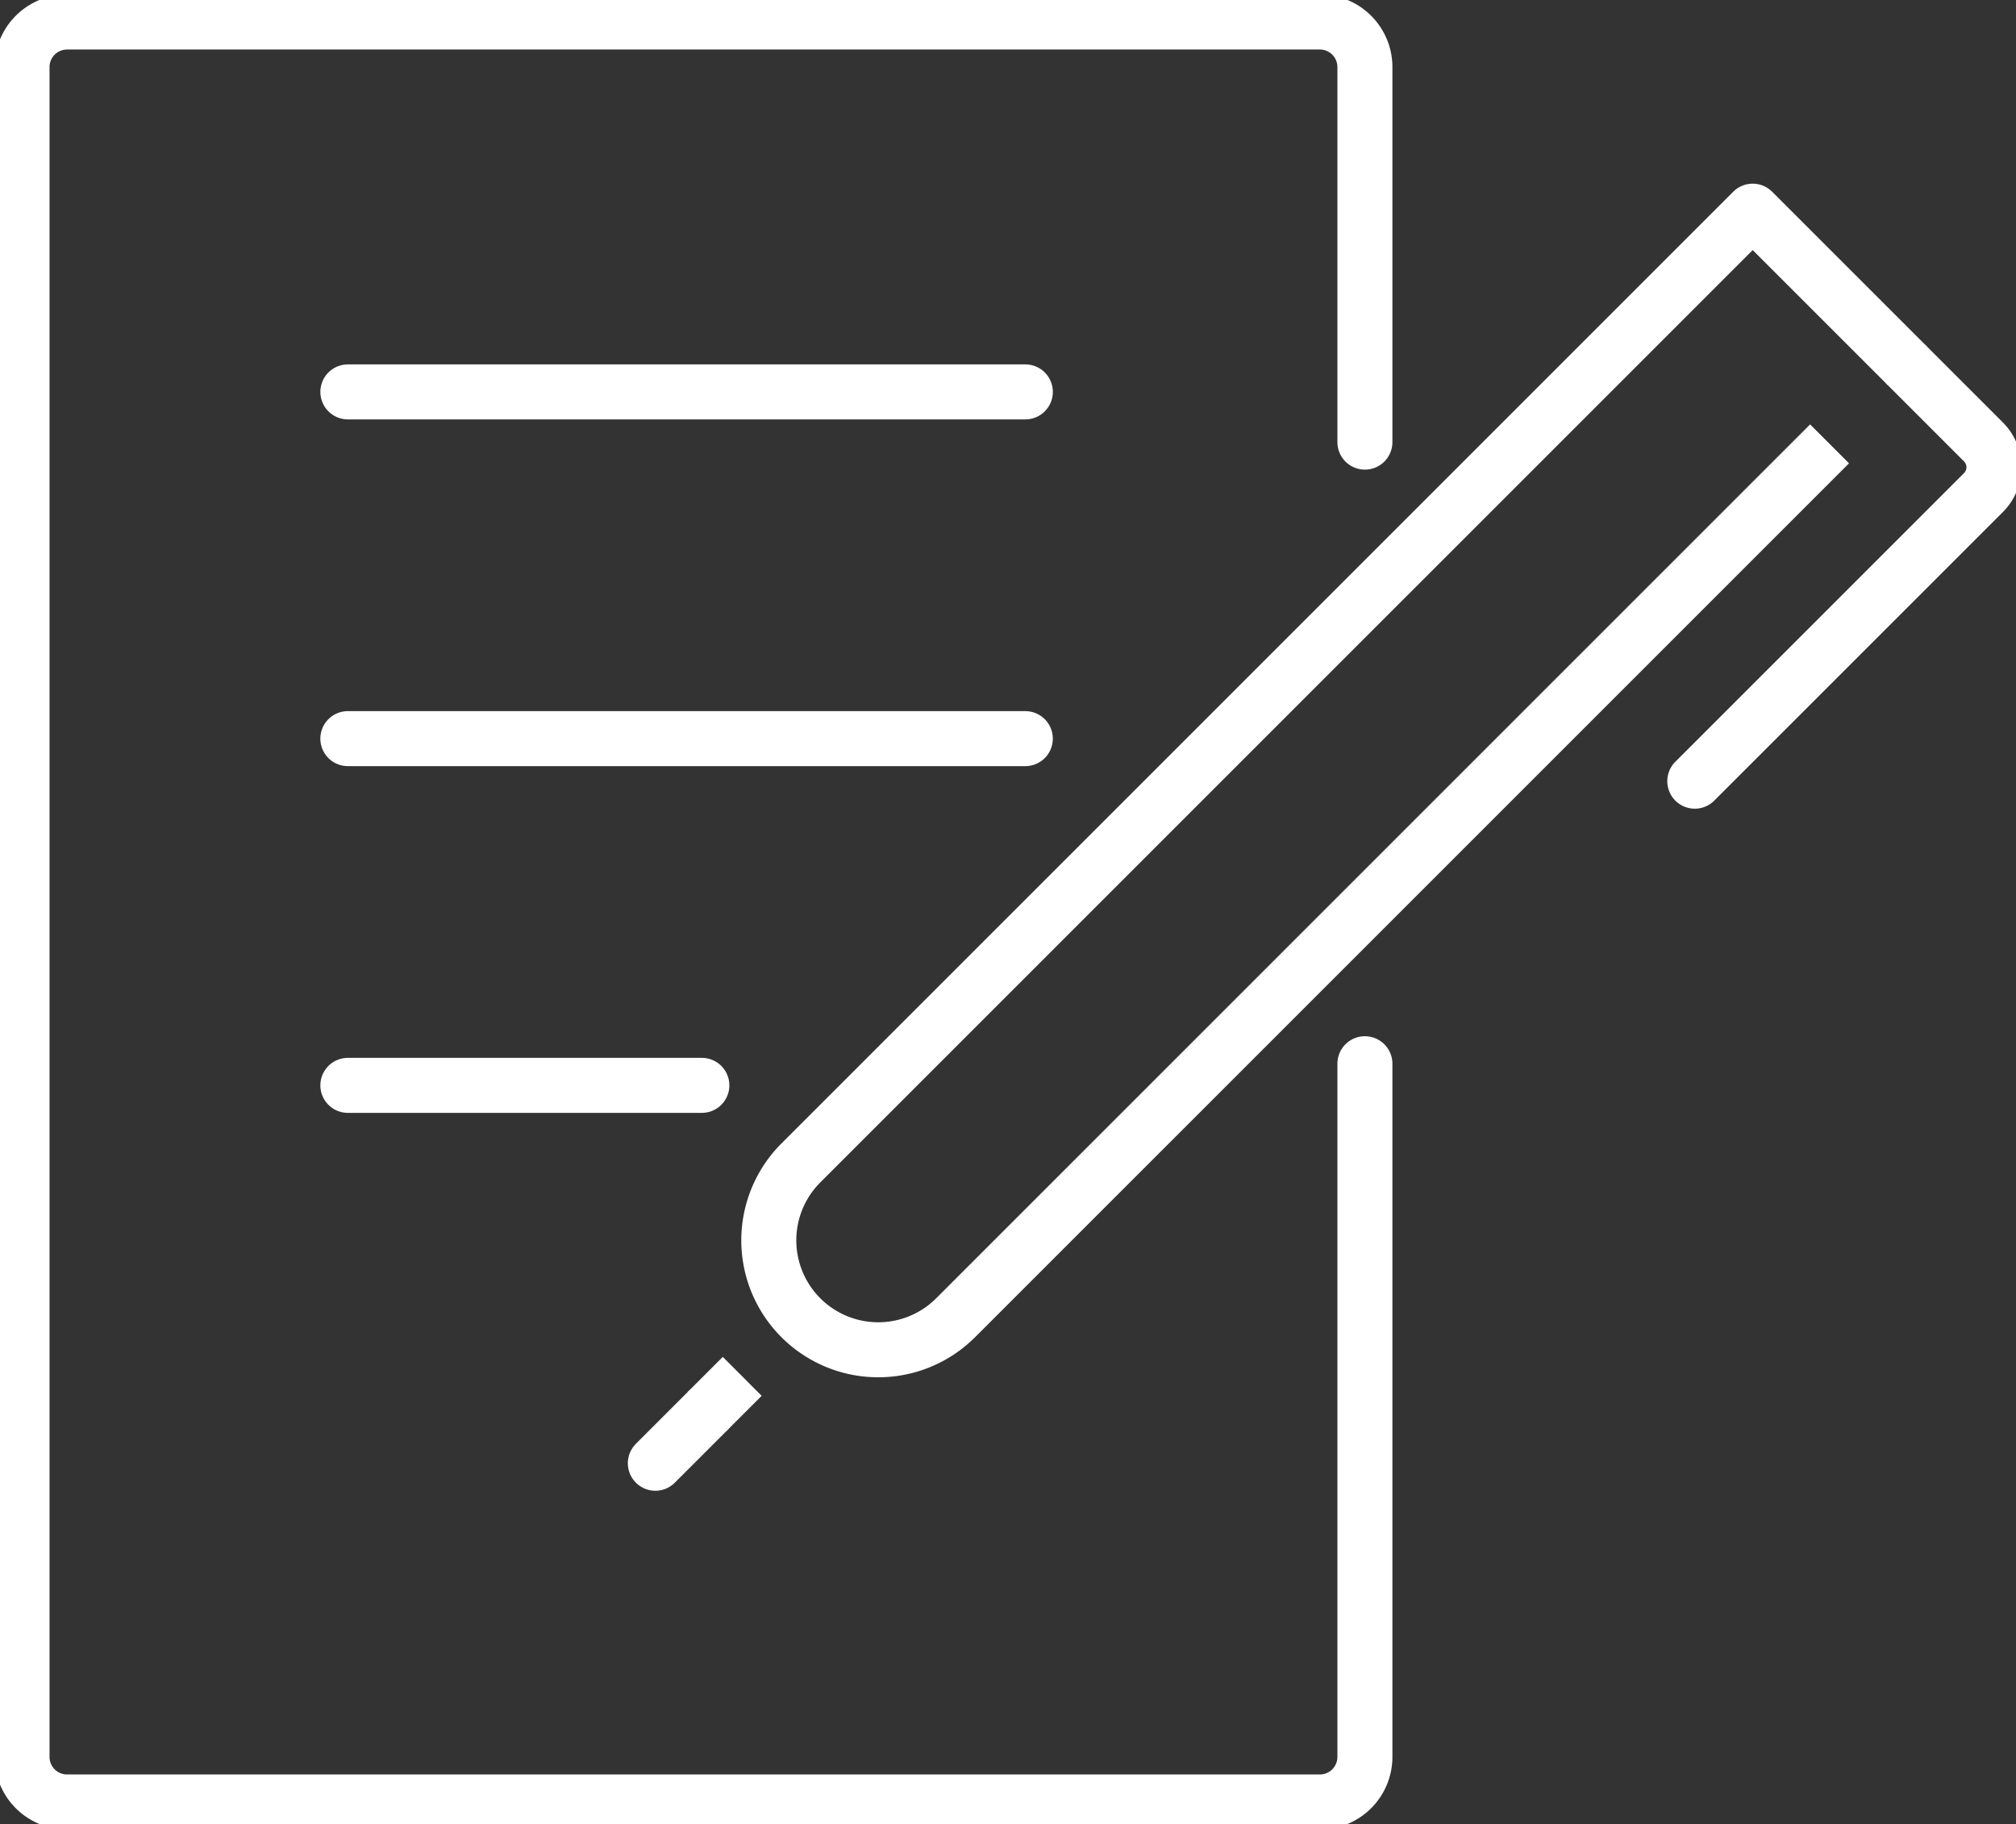 <svg xmlns="http://www.w3.org/2000/svg" xmlns:xlink="http://www.w3.org/1999/xlink" width="109.932" height="99.467" viewBox="0 0 109.932 99.467"><rect x="0" y="0" width="109.932" height="99.467" fill="#333333" stroke="none"/><defs><clipPath id="clip-path"><rect id="Rect&#xE1;ngulo_355" data-name="Rect&#xE1;ngulo 355" width="109.932" height="99.467" fill="none" stroke="#fff" stroke-width="3"></rect></clipPath></defs><g id="Grupo_633" data-name="Grupo 633" transform="translate(0 0)"><g id="Grupo_632" data-name="Grupo 632" transform="translate(0 0)" clip-path="url(#clip-path)"><path id="Trazado_836" data-name="Trazado 836" d="M74.027,57.607v37.8a2.457,2.457,0,0,1-2.457,2.457H3.257A2.457,2.457,0,0,1,.8,95.407V3.257A2.456,2.456,0,0,1,3.257.8H71.57a2.456,2.456,0,0,1,2.457,2.457V23.708" transform="translate(0.401 0.401)" fill="none" stroke="#fff" stroke-linecap="round" stroke-linejoin="round" stroke-width="3"></path><line id="L&#xED;nea_43" data-name="L&#xED;nea 43" x2="36.942" transform="translate(18.969 21.371)" fill="none" stroke="#fff" stroke-linecap="round" stroke-linejoin="round" stroke-width="3"></line><line id="L&#xED;nea_44" data-name="L&#xED;nea 44" x1="36.942" transform="translate(18.968 40.279)" fill="none" stroke="#fff" stroke-linecap="round" stroke-linejoin="round" stroke-width="3"></line><line id="L&#xED;nea_45" data-name="L&#xED;nea 45" x1="19.303" transform="translate(18.969 59.187)" fill="none" stroke="#fff" stroke-linecap="round" stroke-linejoin="round" stroke-width="3"></line><path id="Trazado_837" data-name="Trazado 837" d="M73.133,13.288l4.144,4.144a1.952,1.952,0,0,1,0,2.76L61.536,35.931" transform="translate(30.881 6.668)" fill="none" stroke="#fff" stroke-linecap="round" stroke-linejoin="round" stroke-width="3"></path><path id="Trazado_838" data-name="Trazado 838" d="M90.01,16.108l-8.44-8.44L29.656,59.581h0a5.968,5.968,0,0,0,8.44,8.44L85.761,20.357" transform="translate(14.004 3.848)" fill="none" stroke="#fff" stroke-linejoin="round" stroke-width="3"></path><line id="L&#xED;nea_46" data-name="L&#xED;nea 46" x1="1.916" y2="1.915" transform="translate(38.557 75.056)" fill="none" stroke="#fff" stroke-linejoin="round" stroke-width="3"></line><line id="L&#xED;nea_47" data-name="L&#xED;nea 47" x1="2.822" y2="2.822" transform="translate(35.736 76.972)" fill="none" stroke="#fff" stroke-linecap="round" stroke-linejoin="round" stroke-width="3"></line></g></g></svg>